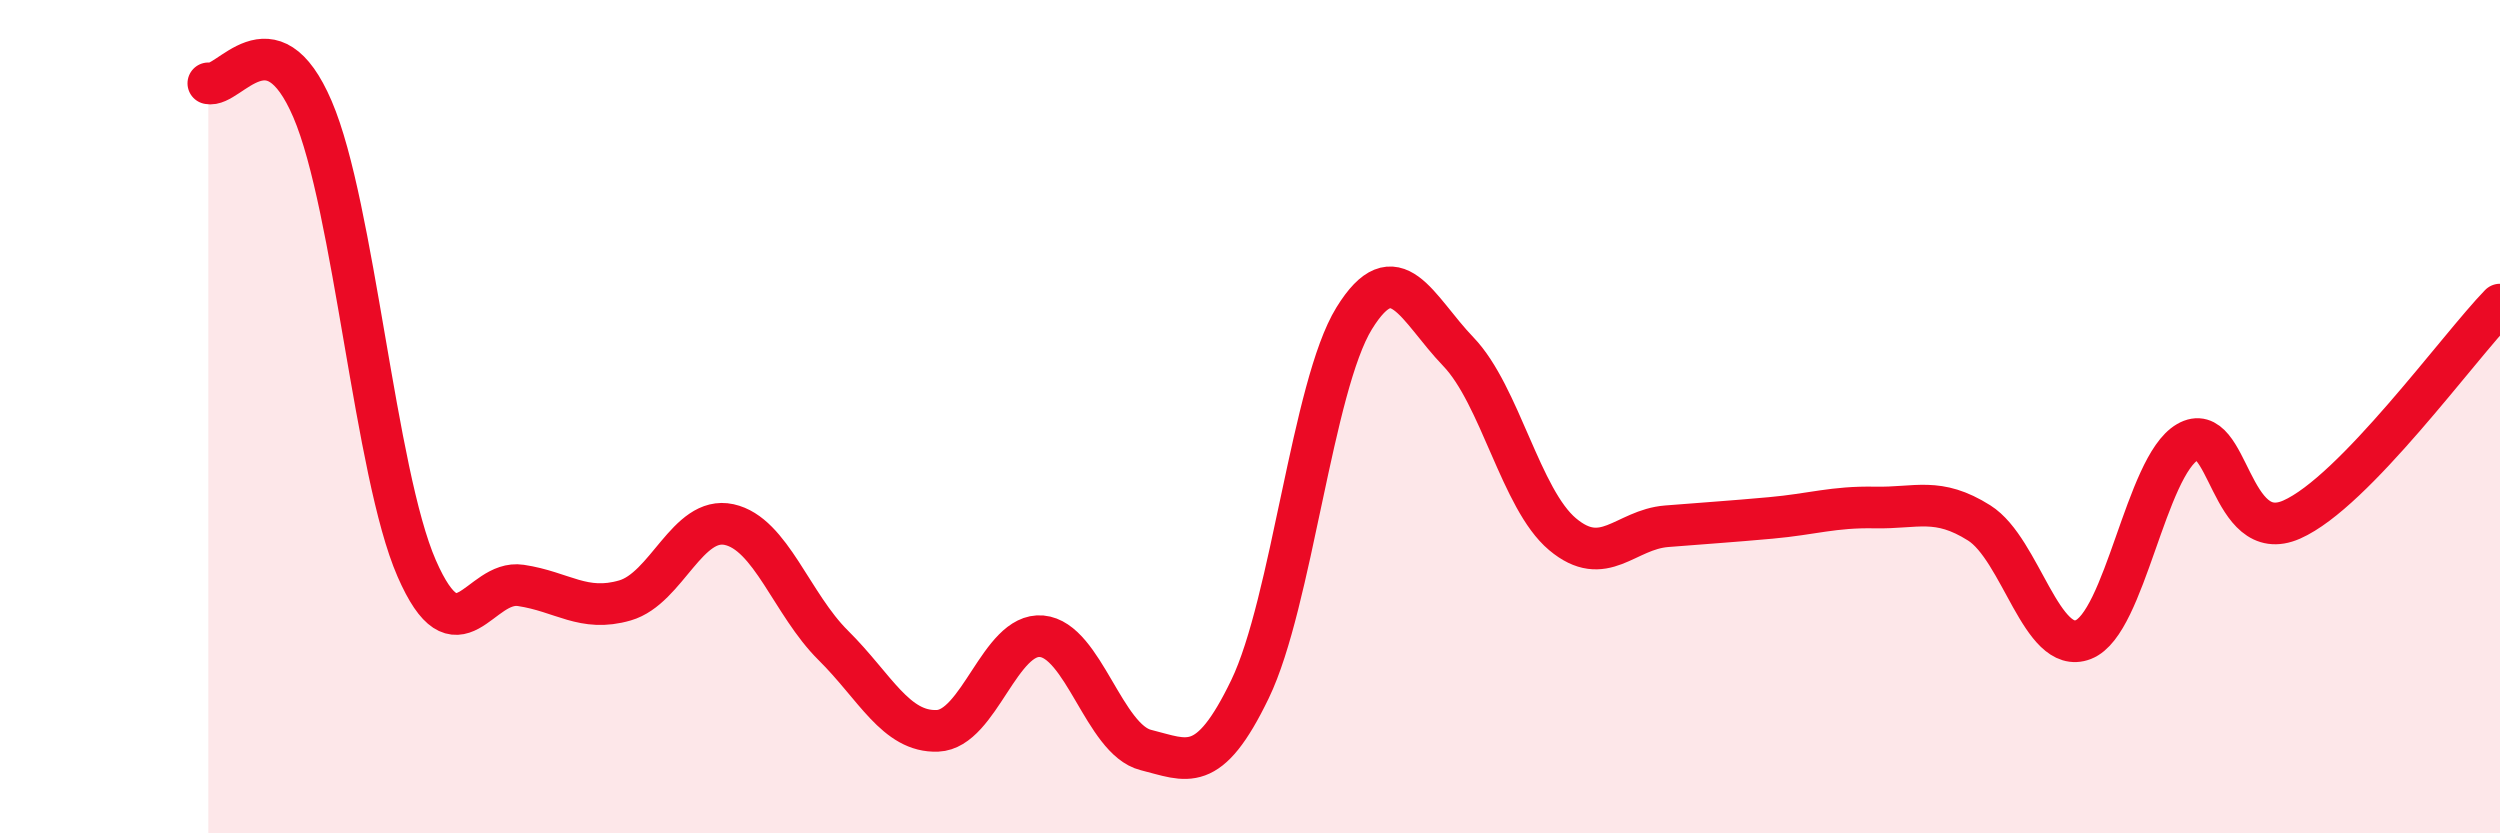 
    <svg width="60" height="20" viewBox="0 0 60 20" xmlns="http://www.w3.org/2000/svg">
      <path
        d="M 5,2 C 5.5,2.12 6.5,0.29 7.5,2.62 C 8.5,4.95 9,11.35 10,13.64 C 11,15.93 11.5,13.9 12.5,14.05 C 13.5,14.2 14,14.7 15,14.41 C 16,14.12 16.5,12.37 17.5,12.59 C 18.5,12.81 19,14.5 20,15.49 C 21,16.48 21.5,17.58 22.5,17.54 C 23.5,17.5 24,15.18 25,15.27 C 26,15.36 26.5,17.75 27.5,18 C 28.5,18.25 29,18.61 30,16.54 C 31,14.47 31.5,9.26 32.5,7.64 C 33.5,6.02 34,7.4 35,8.44 C 36,9.48 36.5,11.98 37.5,12.82 C 38.5,13.66 39,12.71 40,12.63 C 41,12.55 41.5,12.52 42.5,12.43 C 43.5,12.34 44,12.16 45,12.18 C 46,12.2 46.5,11.92 47.5,12.55 C 48.5,13.18 49,15.74 50,15.35 C 51,14.96 51.5,11.19 52.5,10.61 C 53.5,10.03 53.5,13.13 55,12.47 C 56.5,11.81 59,8.34 60,7.31L60 20L5 20Z"
        fill="#EB0A25"
        opacity="0.1"
        stroke-linecap="round"
        stroke-linejoin="round"
      />
      <path
        d="M 5,2 C 5.5,2.12 6.5,0.29 7.5,2.62 C 8.5,4.95 9,11.35 10,13.64 C 11,15.93 11.5,13.9 12.5,14.05 C 13.5,14.2 14,14.7 15,14.41 C 16,14.12 16.5,12.37 17.5,12.59 C 18.5,12.81 19,14.5 20,15.49 C 21,16.48 21.5,17.58 22.5,17.54 C 23.5,17.5 24,15.18 25,15.27 C 26,15.36 26.5,17.75 27.5,18 C 28.5,18.25 29,18.61 30,16.54 C 31,14.47 31.5,9.26 32.5,7.64 C 33.5,6.02 34,7.4 35,8.44 C 36,9.48 36.5,11.98 37.5,12.82 C 38.5,13.66 39,12.71 40,12.63 C 41,12.55 41.5,12.52 42.5,12.43 C 43.5,12.34 44,12.16 45,12.18 C 46,12.2 46.5,11.92 47.5,12.55 C 48.5,13.18 49,15.74 50,15.35 C 51,14.96 51.5,11.19 52.5,10.61 C 53.5,10.03 53.5,13.13 55,12.47 C 56.5,11.81 59,8.34 60,7.31"
        stroke="#EB0A25"
        stroke-width="1"
        fill="none"
        stroke-linecap="round"
        stroke-linejoin="round"
      />
    </svg>
  